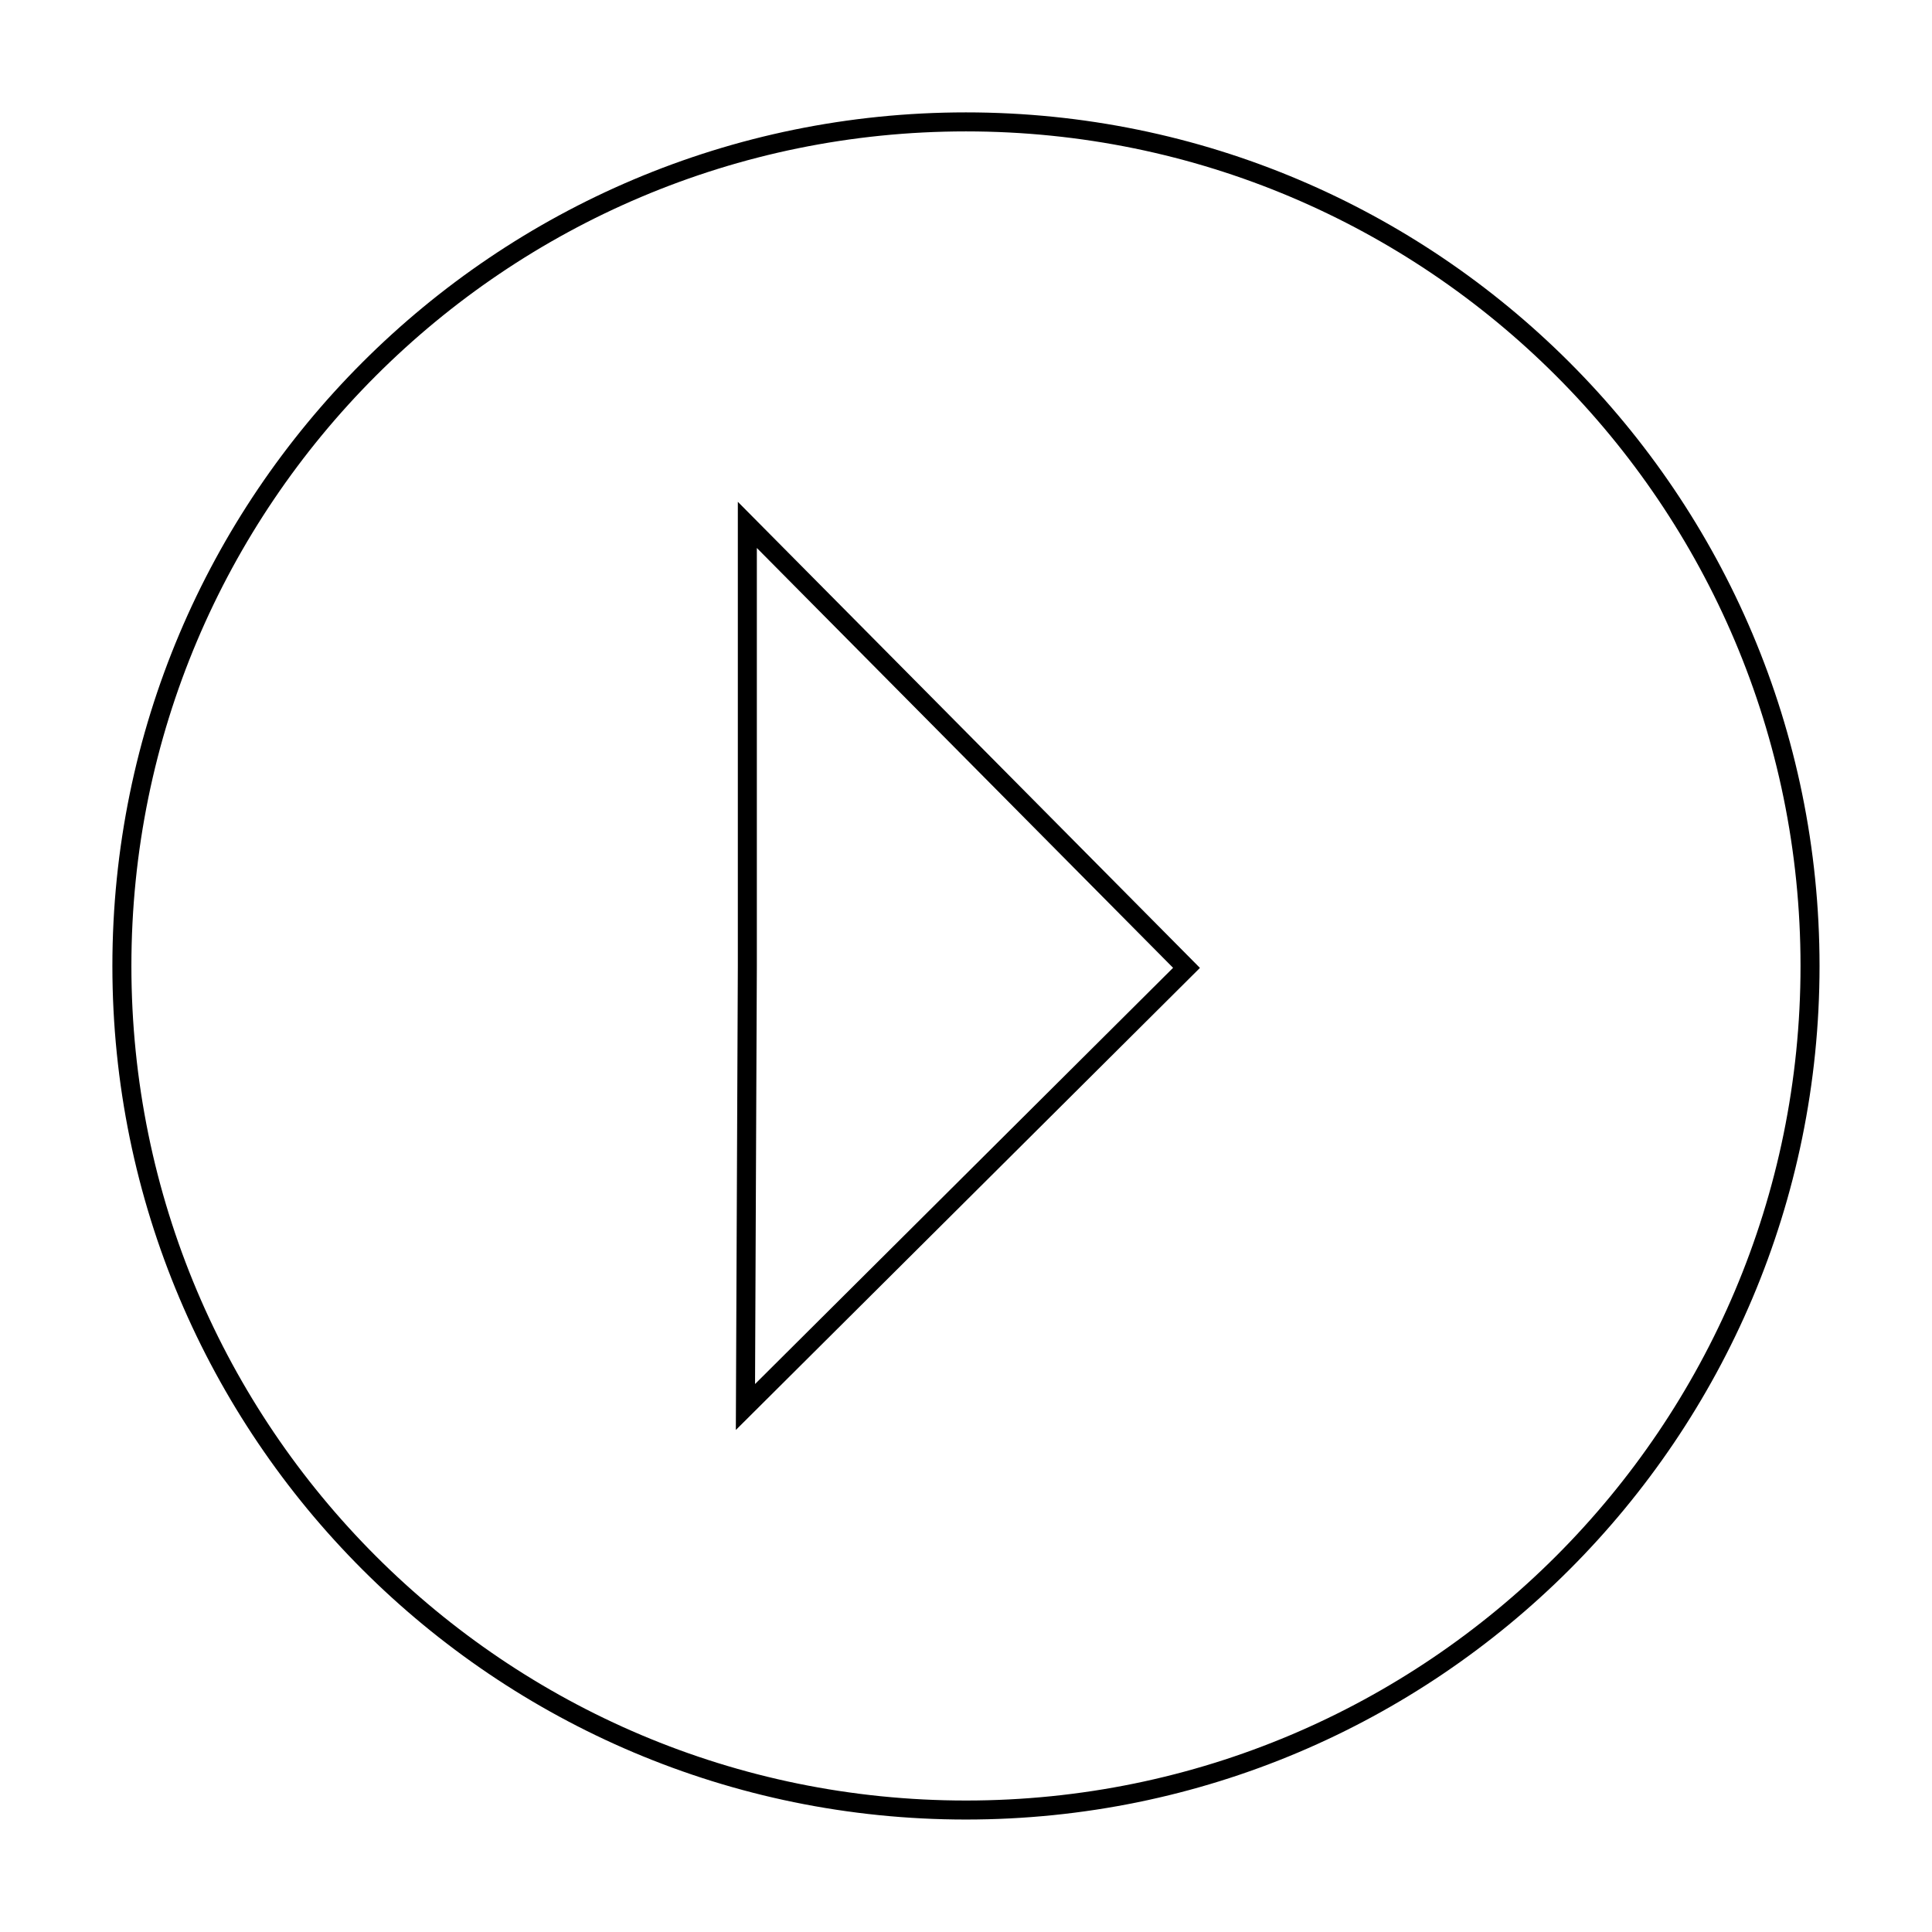 <?xml version="1.0" encoding="UTF-8"?>
<!-- The Best Svg Icon site in the world: iconSvg.co, Visit us! https://iconsvg.co -->
<svg width="800px" height="800px" version="1.1" viewBox="144 144 512 512" xmlns="http://www.w3.org/2000/svg">
 <defs>
  <clipPath id="a">
   <path d="m148.09 148.09h503.81v503.81h-503.81z"/>
  </clipPath>
 </defs>
 <g clip-path="url(#a)">
  <path transform="matrix(5.038 0 0 5.038 148.09 148.09)" d="m94.4 50c0 24.521-19.879 44.4-44.4 44.4-24.522 0-44.4-19.879-44.4-44.4 0-24.522 19.878-44.4 44.4-44.4 24.521 0 44.4 19.878 44.4 44.4" fill="none" stroke="#000000" stroke-miterlimit="10"/>
 </g>
 <path transform="matrix(5.038 0 0 5.038 148.09 148.09)" d="m38.5 50v-23.201l23.101 23.301-23.201 23.1z" fill="none" stroke="#000000" stroke-miterlimit="10"/>
</svg>